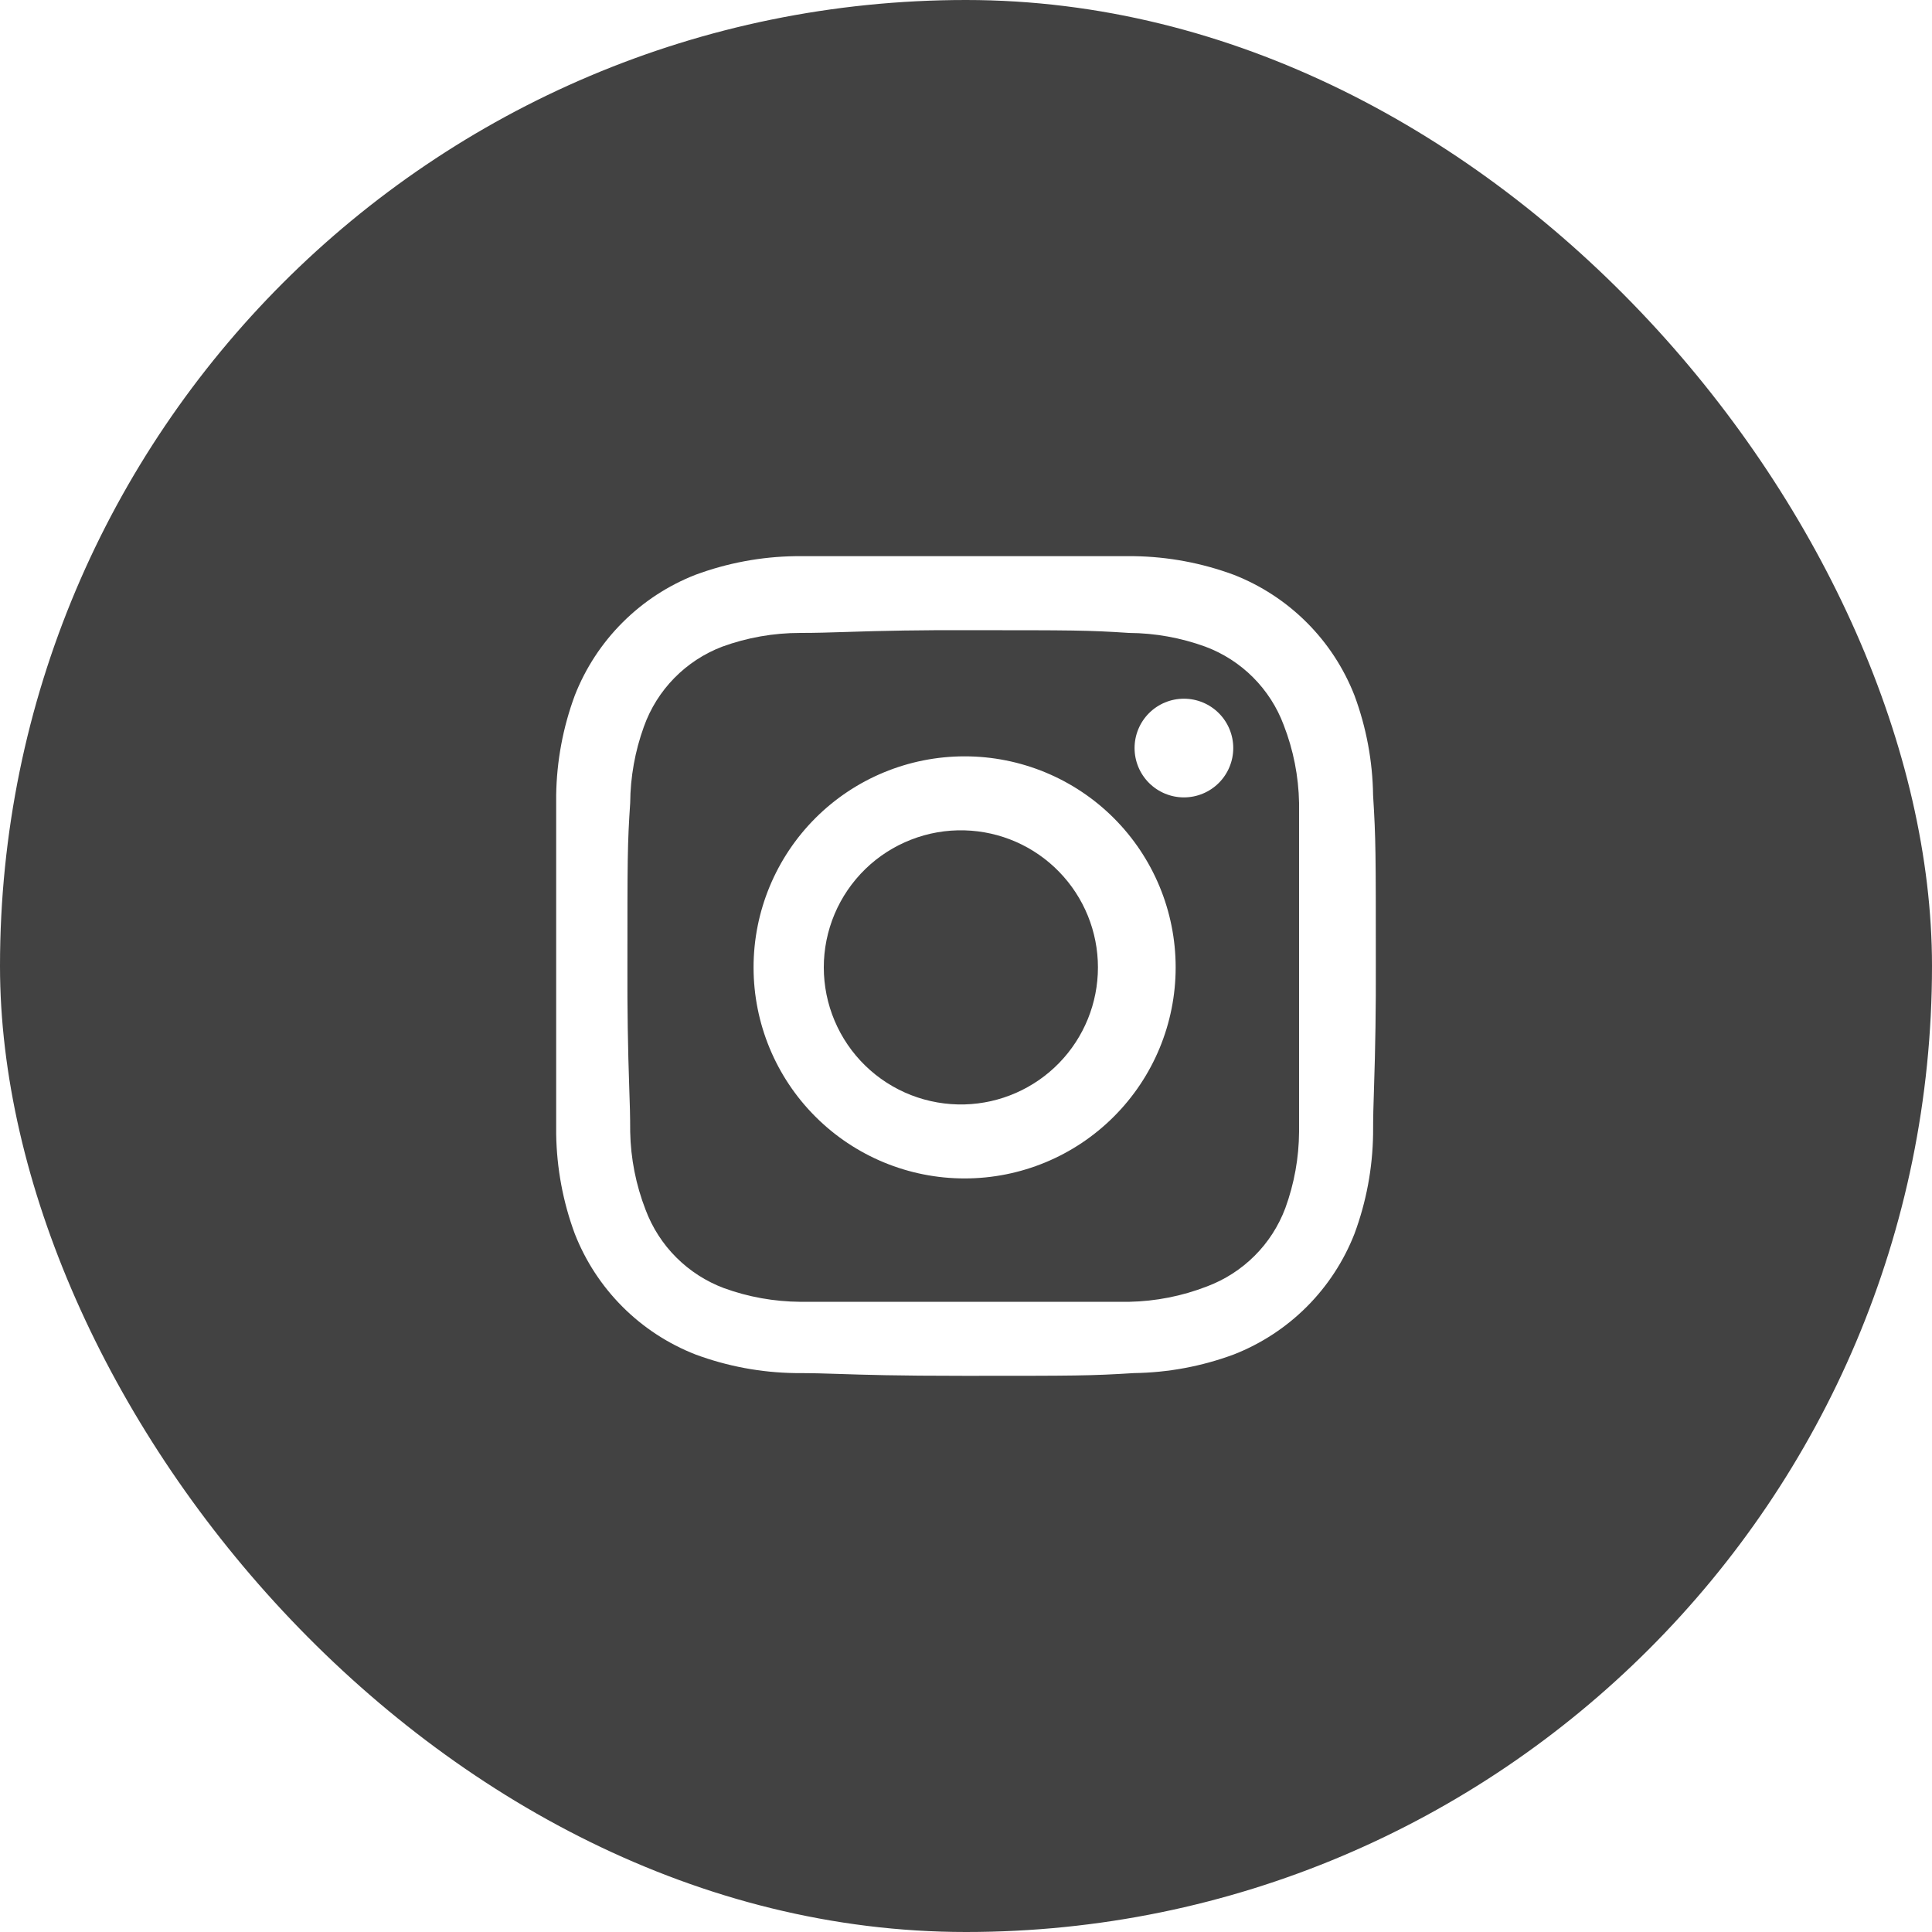 <svg width="48" height="48" viewBox="0 0 48 48" fill="none" xmlns="http://www.w3.org/2000/svg">
<g filter="url(#filter0_b_7_546)">
<rect width="48" height="48" rx="24" fill="#424242"/>
<path fill-rule="evenodd" clip-rule="evenodd" d="M23.966 13.818H19.757C18.91 13.83 18.071 13.987 17.277 14.281C16.598 14.547 15.982 14.95 15.466 15.466C14.95 15.982 14.547 16.598 14.281 17.277C13.987 18.071 13.83 18.91 13.818 19.757V28.174C13.831 29.021 13.986 29.86 14.281 30.654C14.547 31.333 14.95 31.95 15.466 32.466C15.981 32.982 16.598 33.385 17.277 33.651C18.071 33.946 18.91 34.102 19.757 34.114C20.177 34.114 20.485 34.123 20.864 34.136C21.471 34.156 22.258 34.182 23.966 34.182C26.744 34.182 27.085 34.182 28.174 34.114C29.021 34.102 29.86 33.946 30.654 33.651C31.333 33.385 31.95 32.982 32.466 32.466C32.982 31.95 33.385 31.333 33.651 30.654C33.946 29.86 34.102 29.021 34.114 28.174C34.114 27.755 34.123 27.447 34.136 27.067C34.171 26.034 34.186 25 34.182 23.966C34.182 21.187 34.182 20.847 34.114 19.757C34.102 18.91 33.946 18.071 33.651 17.277C33.385 16.598 32.982 15.981 32.466 15.466C31.95 14.95 31.333 14.547 30.654 14.281C29.86 13.987 29.021 13.83 28.174 13.818H23.966ZM23.966 15.657C26.689 15.657 27.016 15.657 28.051 15.725C28.698 15.729 29.338 15.845 29.946 16.066C30.391 16.232 30.795 16.492 31.131 16.828C31.467 17.164 31.727 17.568 31.893 18.013C32.133 18.63 32.263 19.286 32.275 19.948V28.12C32.271 28.766 32.155 29.407 31.934 30.014C31.767 30.459 31.508 30.863 31.172 31.198C30.836 31.534 30.432 31.794 29.987 31.961C29.368 32.201 28.714 32.33 28.052 32.343H19.88C19.234 32.338 18.593 32.224 17.986 32.003C17.541 31.836 17.137 31.576 16.802 31.241C16.465 30.905 16.206 30.5 16.039 30.056C15.799 29.437 15.67 28.783 15.657 28.121C15.657 27.705 15.647 27.408 15.634 27.042C15.599 26.04 15.584 25.037 15.588 24.034C15.588 21.311 15.588 20.982 15.657 19.948C15.662 19.302 15.777 18.661 15.997 18.054C16.324 17.137 17.037 16.412 17.944 16.066C18.564 15.84 19.219 15.725 19.879 15.725C20.295 15.725 20.592 15.714 20.958 15.703C21.96 15.668 22.963 15.653 23.966 15.657ZM18.722 24.034C18.722 22.644 19.274 21.31 20.258 20.326C21.241 19.343 22.575 18.791 23.966 18.791C25.356 18.791 26.69 19.343 27.673 20.326C28.657 21.31 29.209 22.644 29.209 24.034C29.209 25.425 28.657 26.759 27.673 27.742C26.69 28.726 25.356 29.278 23.966 29.278C22.575 29.278 21.241 28.726 20.258 27.742C19.274 26.759 18.722 25.425 18.722 24.034ZM23.966 27.439C23.511 27.451 23.058 27.372 22.634 27.207C22.21 27.041 21.823 26.793 21.497 26.475C21.171 26.158 20.912 25.778 20.735 25.359C20.558 24.94 20.467 24.489 20.467 24.034C20.467 23.579 20.558 23.129 20.735 22.709C20.912 22.29 21.171 21.911 21.497 21.593C21.823 21.276 22.21 21.027 22.634 20.862C23.058 20.696 23.511 20.617 23.966 20.63C24.852 20.654 25.695 21.023 26.313 21.659C26.932 22.295 27.278 23.147 27.278 24.034C27.278 24.922 26.932 25.774 26.313 26.41C25.695 27.045 24.852 27.415 23.966 27.439ZM29.414 19.811C29.739 19.811 30.051 19.682 30.281 19.452C30.511 19.222 30.64 18.91 30.64 18.585C30.64 18.26 30.511 17.948 30.281 17.718C30.051 17.488 29.739 17.359 29.414 17.359C29.089 17.359 28.777 17.488 28.547 17.718C28.317 17.948 28.188 18.26 28.188 18.585C28.188 18.91 28.317 19.222 28.547 19.452C28.777 19.682 29.089 19.811 29.414 19.811Z" fill="white"/>
</g>
<defs>
<filter id="filter0_b_7_546" x="-10" y="-10" width="68" height="68" filterUnits="userSpaceOnUse" color-interpolation-filters="sRGB">
<feFlood flood-opacity="0" result="BackgroundImageFix"/>
<feGaussianBlur in="BackgroundImageFix" stdDeviation="5"/>
<feComposite in2="SourceAlpha" operator="in" result="effect1_backgroundBlur_7_546"/>
<feBlend mode="normal" in="SourceGraphic" in2="effect1_backgroundBlur_7_546" result="shape"/>
</filter>
</defs>
</svg>
